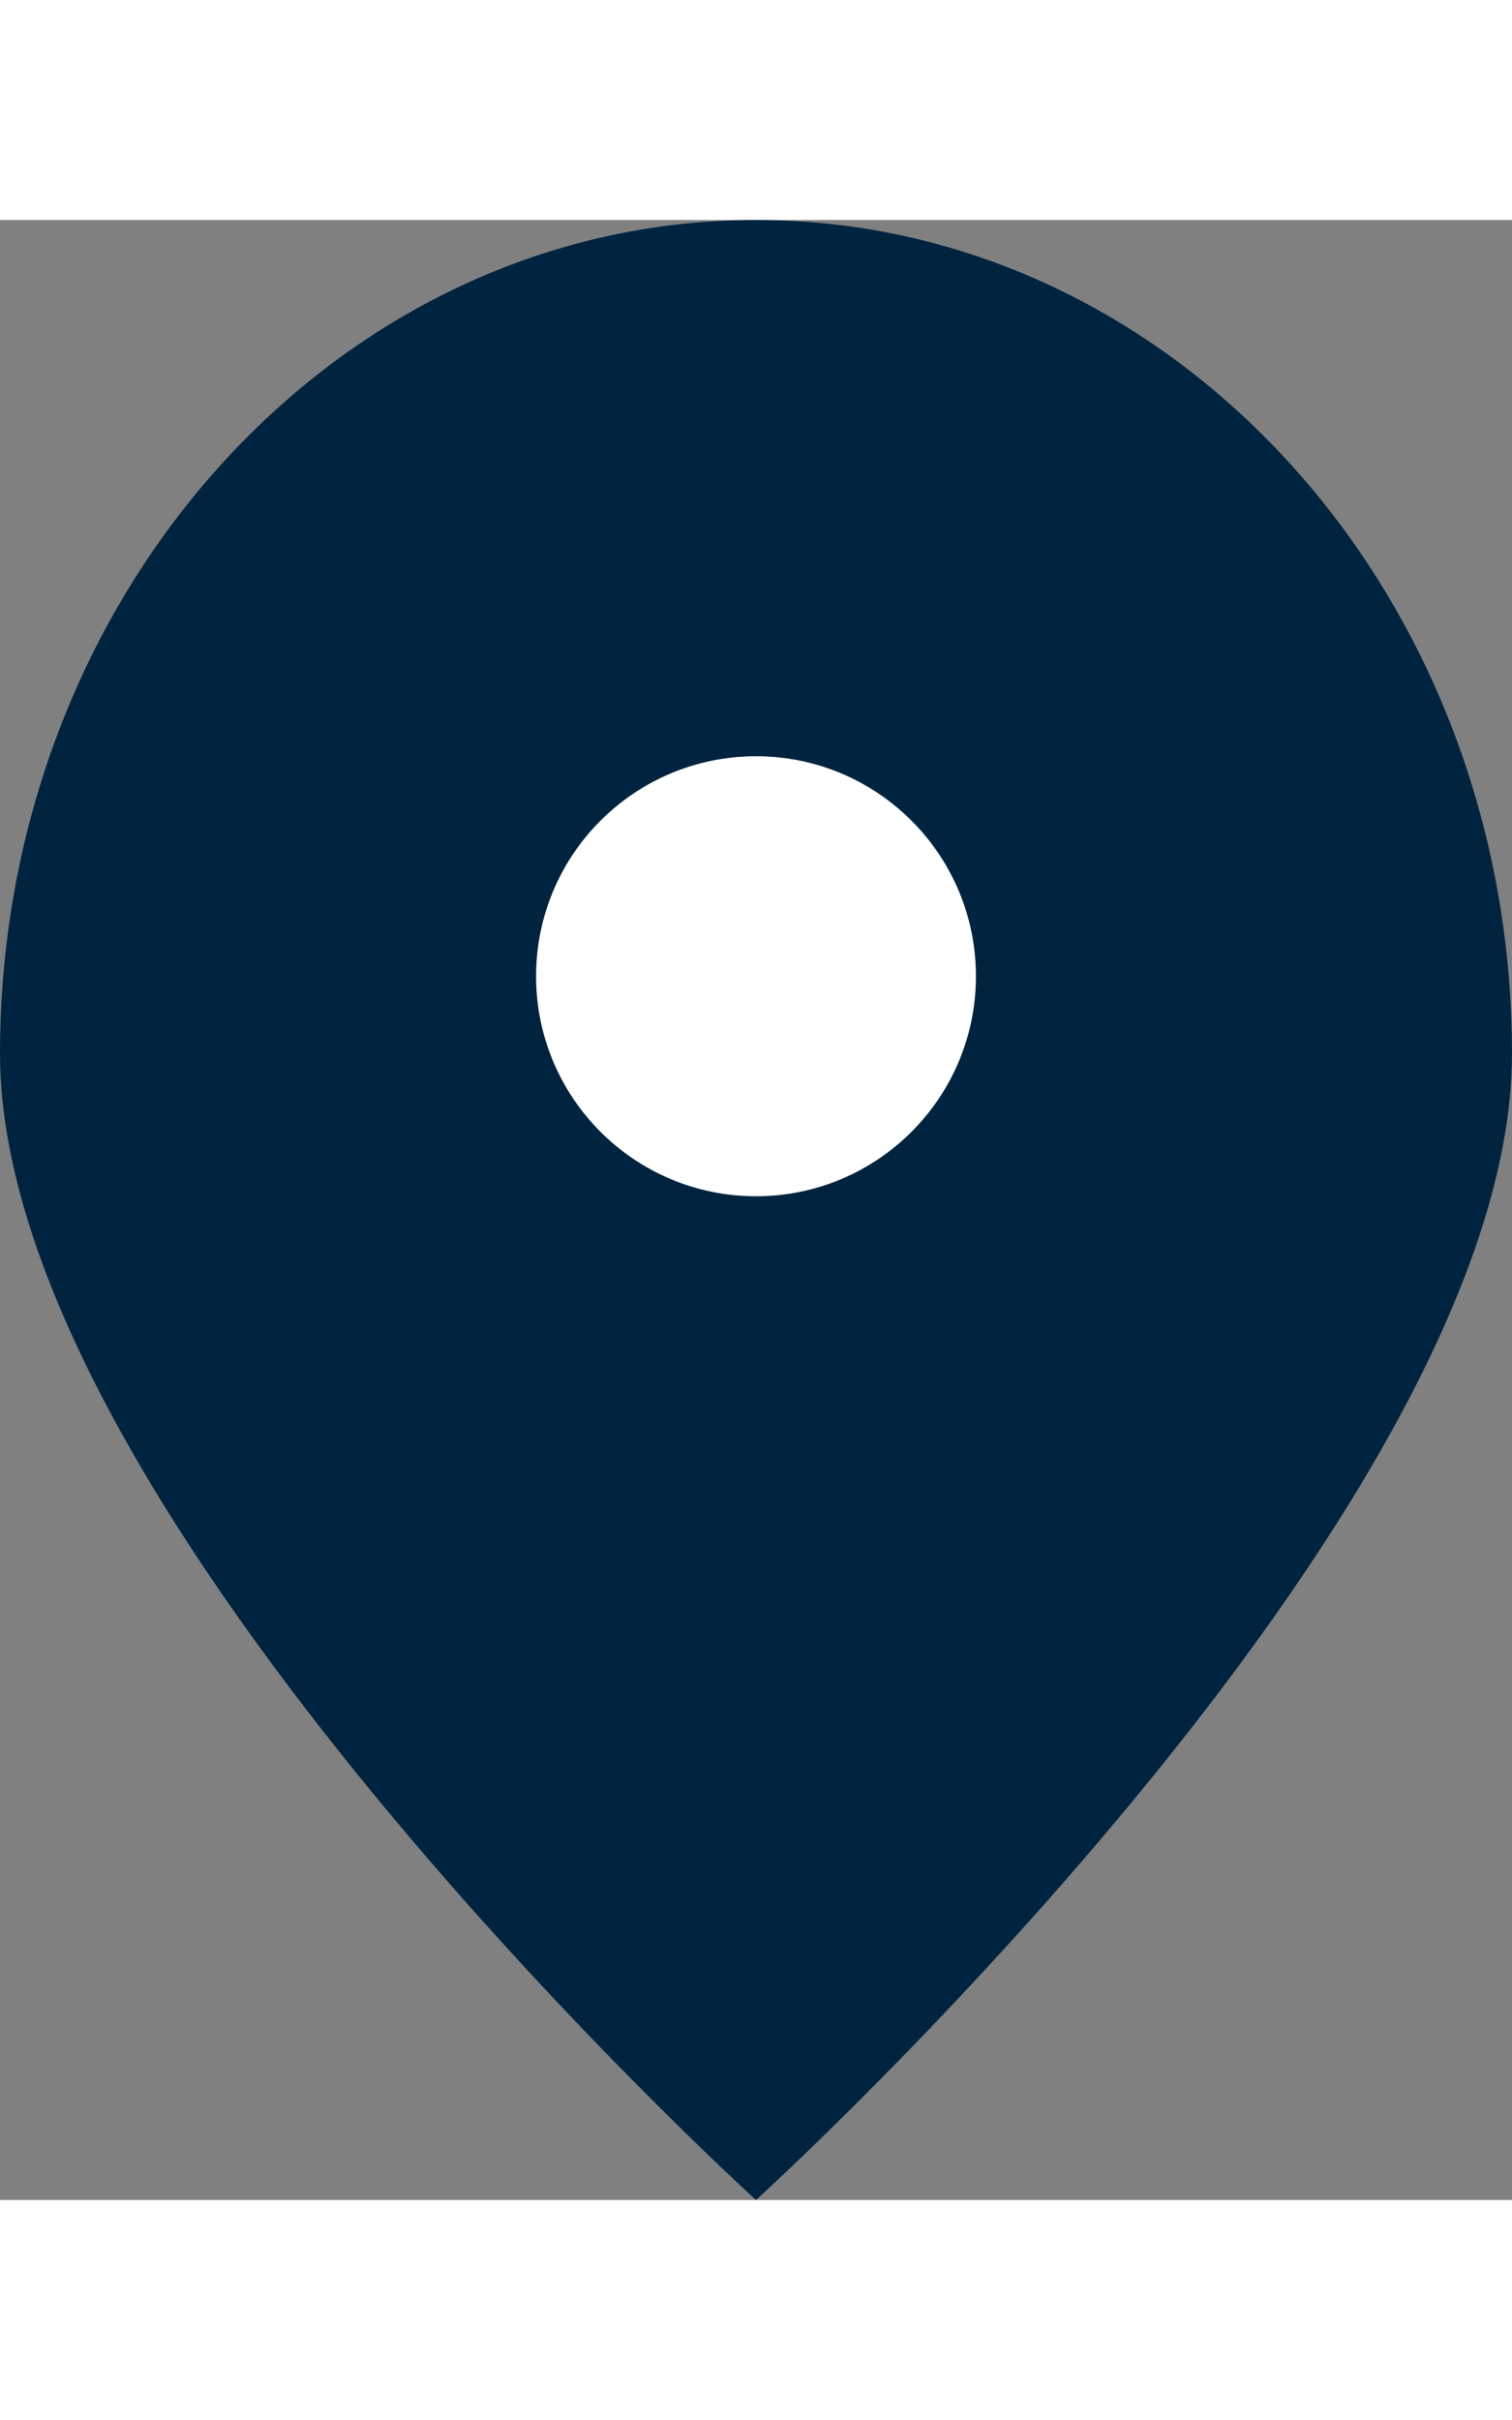 <?xml version="1.0" encoding="UTF-8"?>
<svg width="15px" height="24px" viewBox="0 0 55 72" version="1.1" xmlns="http://www.w3.org/2000/svg" xmlns:xlink="http://www.w3.org/1999/xlink">
    <rect x="0" y="0" width="55" height="72" fill="#808080" stroke="none"/>
    <!-- Generator: Sketch 51.2 (57519) - http://www.bohemiancoding.com/sketch -->
    <title>office-icon</title>
    <desc>Created with Sketch.</desc>
    <defs></defs>
    <g id="Contact" stroke="none" stroke-width="1" fill="none" fill-rule="evenodd">
        <g id="Icons" transform="translate(-756, -1263)">
            <g id="office-icon" transform="translate(756, 1263)">
                <path d="M27.5,0 C12.312,0 0,13.573 0,30.316 C0,47.058 27.5,72 27.5,72 C27.5,72 55,47.058 55,30.316 C55,13.573 42.688,0 27.5,0 L27.5,0 Z" id="icon" fill="#00243F"></path>
                <circle id="Oval-6" stroke="#FFFFFF" fill="#FFFFFF" cx="27.5" cy="27.5" r="7.5"></circle>
            </g>
        </g>
    </g>
</svg>
